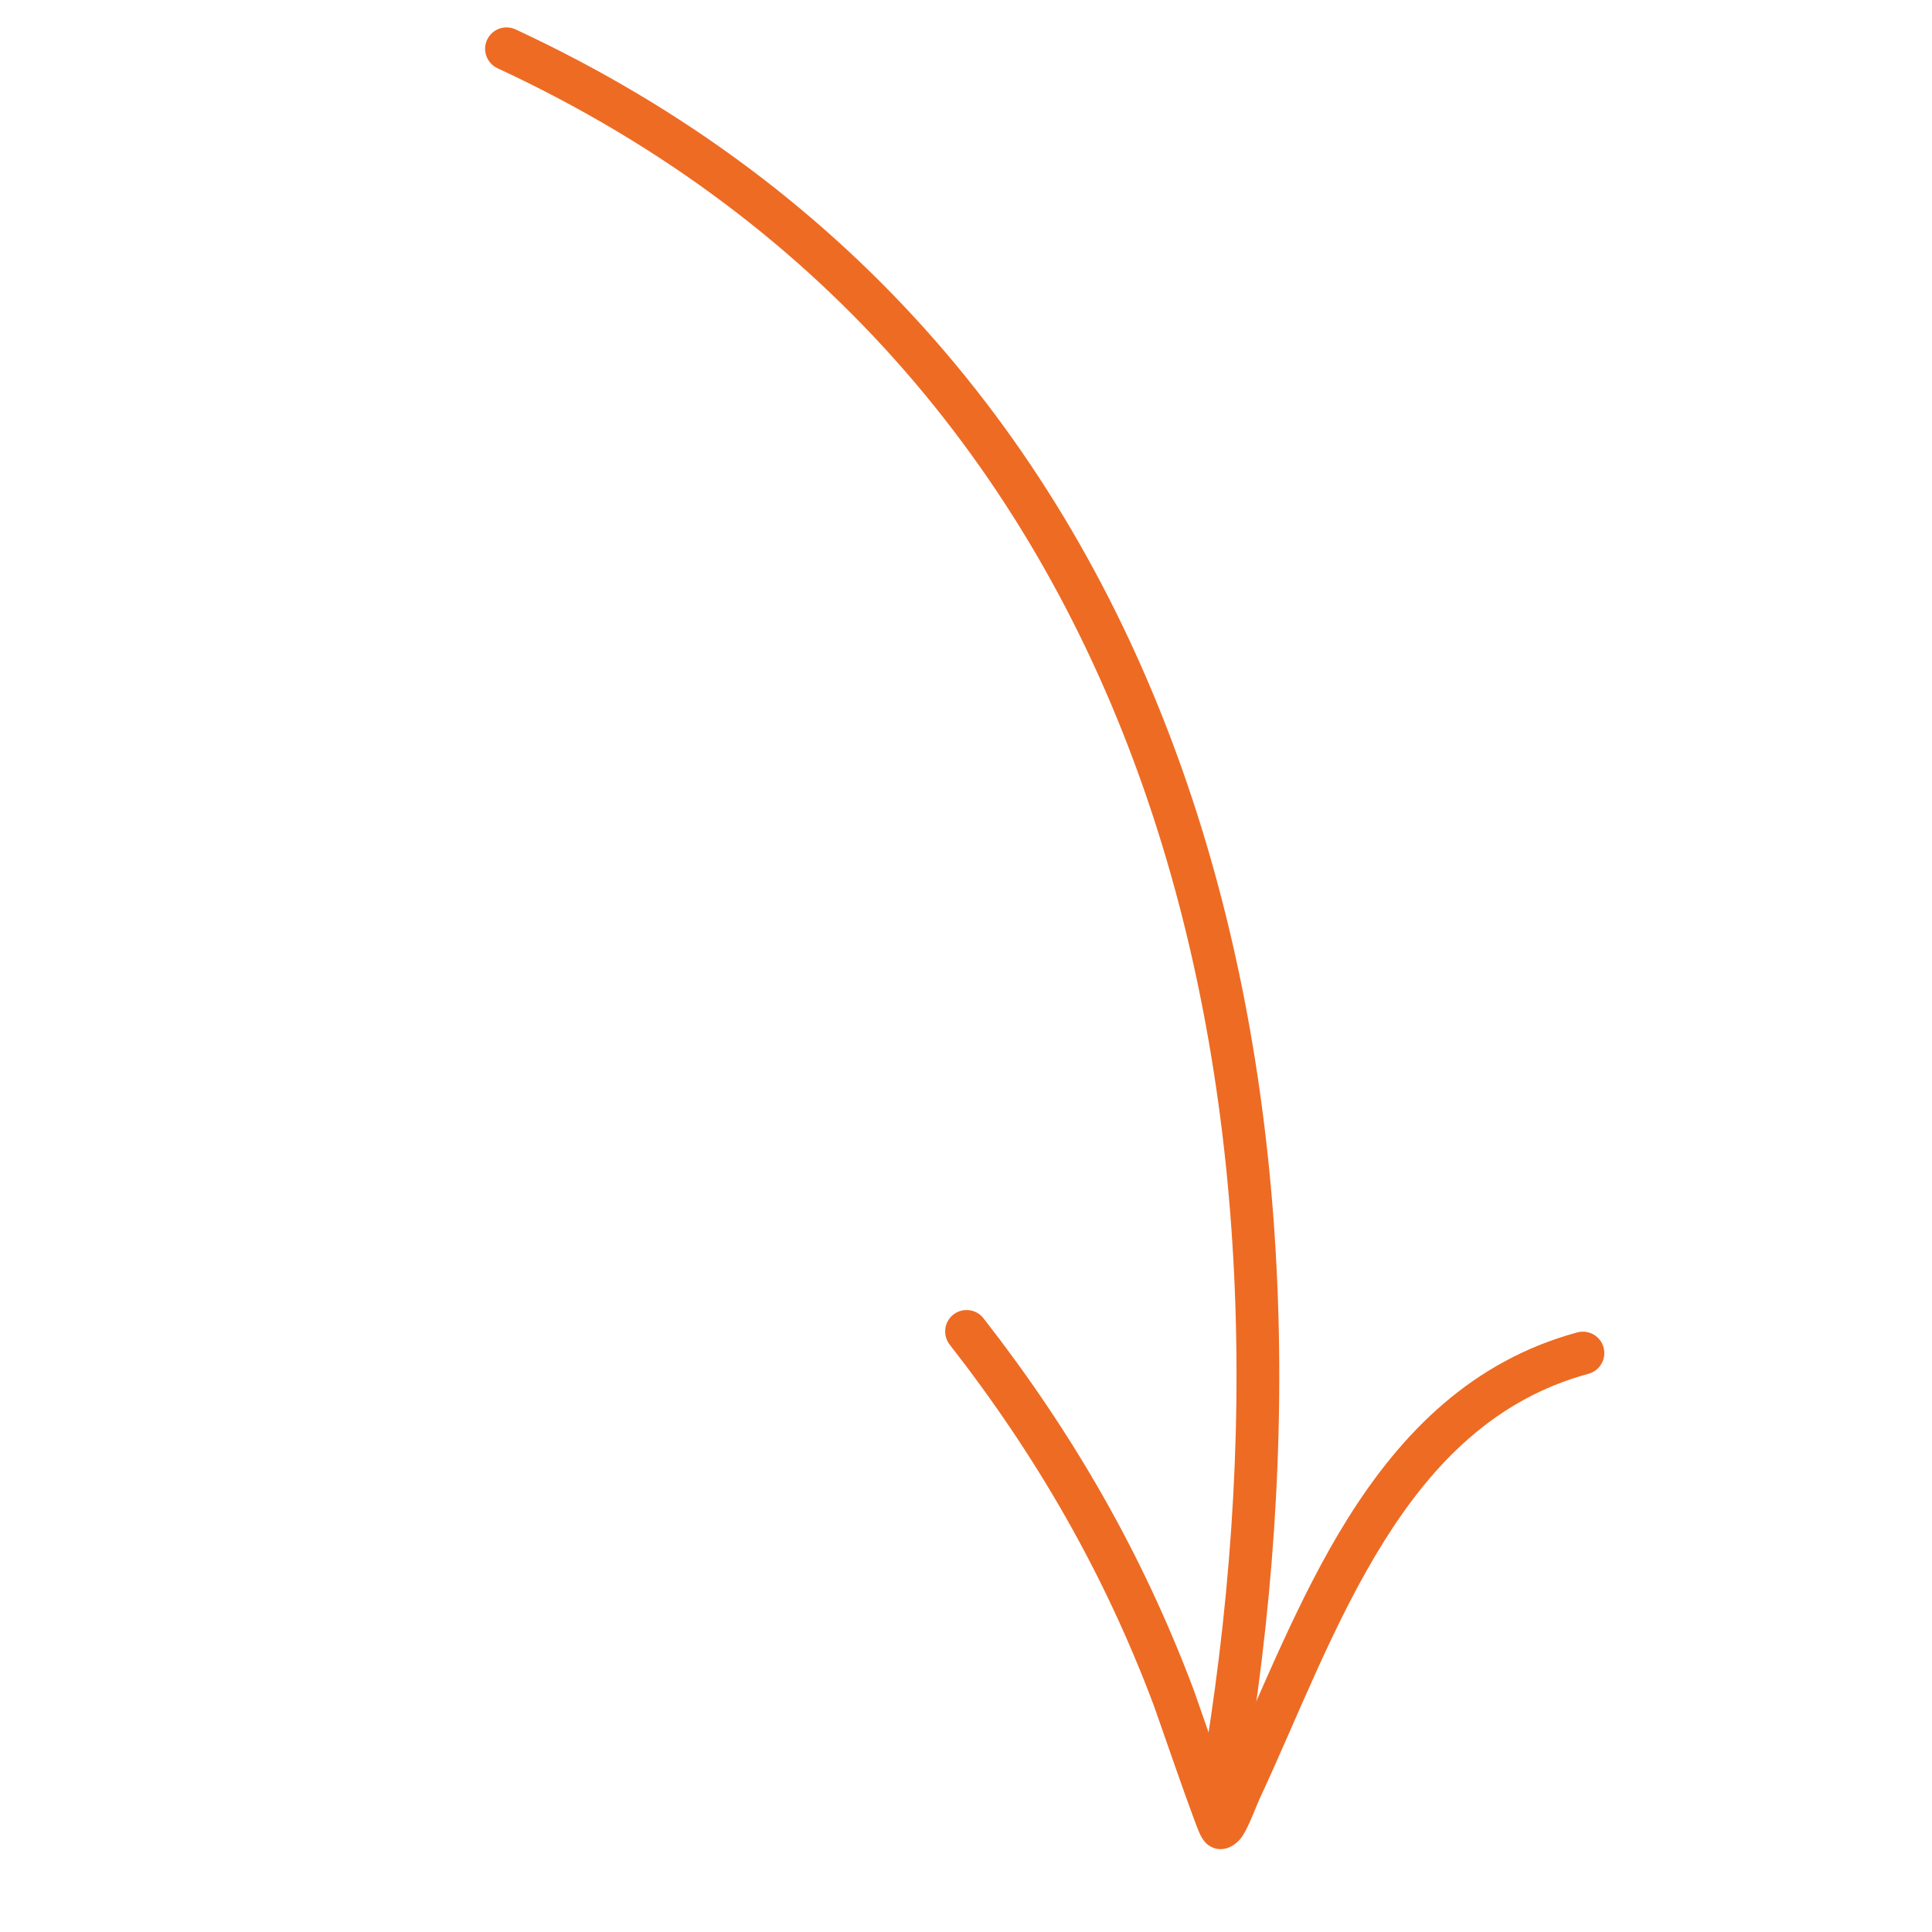 <svg width="162" height="162" viewBox="0 0 162 162" fill="none" xmlns="http://www.w3.org/2000/svg">
<g clip-path="url(#clip0_614_2)">
<path fill-rule="evenodd" clip-rule="evenodd" d="M41.717 5.721C97.742 31.743 110.525 92.786 100.635 149.584C100.467 150.559 101.12 151.492 102.096 151.66C103.072 151.828 104.004 151.175 104.172 150.199C114.342 91.811 100.822 29.215 43.226 2.464C42.33 2.046 41.263 2.437 40.843 3.338C40.425 4.234 40.816 5.301 41.717 5.721Z" fill="#EE6B23"/>
<path fill-rule="evenodd" clip-rule="evenodd" d="M102.59 148.825C101.533 145.853 100.248 142.108 100.09 141.688C95.801 130.287 89.974 120.162 82.466 110.538C81.857 109.756 80.726 109.618 79.944 110.226C79.162 110.835 79.024 111.966 79.632 112.748C86.916 122.078 92.57 131.895 96.729 142.955C96.971 143.599 99.856 152.019 100.567 153.678C100.855 154.36 101.23 154.656 101.325 154.717C101.818 155.063 102.28 155.082 102.637 155.028C103.039 154.964 103.677 154.695 104.181 153.957C104.705 153.181 105.394 151.316 105.606 150.859C108.821 143.974 111.81 136.01 116.067 129.218C120.126 122.74 125.344 117.323 133.198 115.192C134.155 114.933 134.72 113.943 134.461 112.987C134.203 112.03 133.213 111.466 132.256 111.724C123.475 114.108 117.56 120.07 113.024 127.309C108.793 134.061 105.774 141.936 102.59 148.825Z" fill="#EE6B23"/>
</g>
<defs>
<clipPath id="clip0_614_2">
<rect width="130" height="130" fill="white" transform="translate(0.138 124.719) rotate(-73.398)"/>
</clipPath>
</defs>
</svg>
